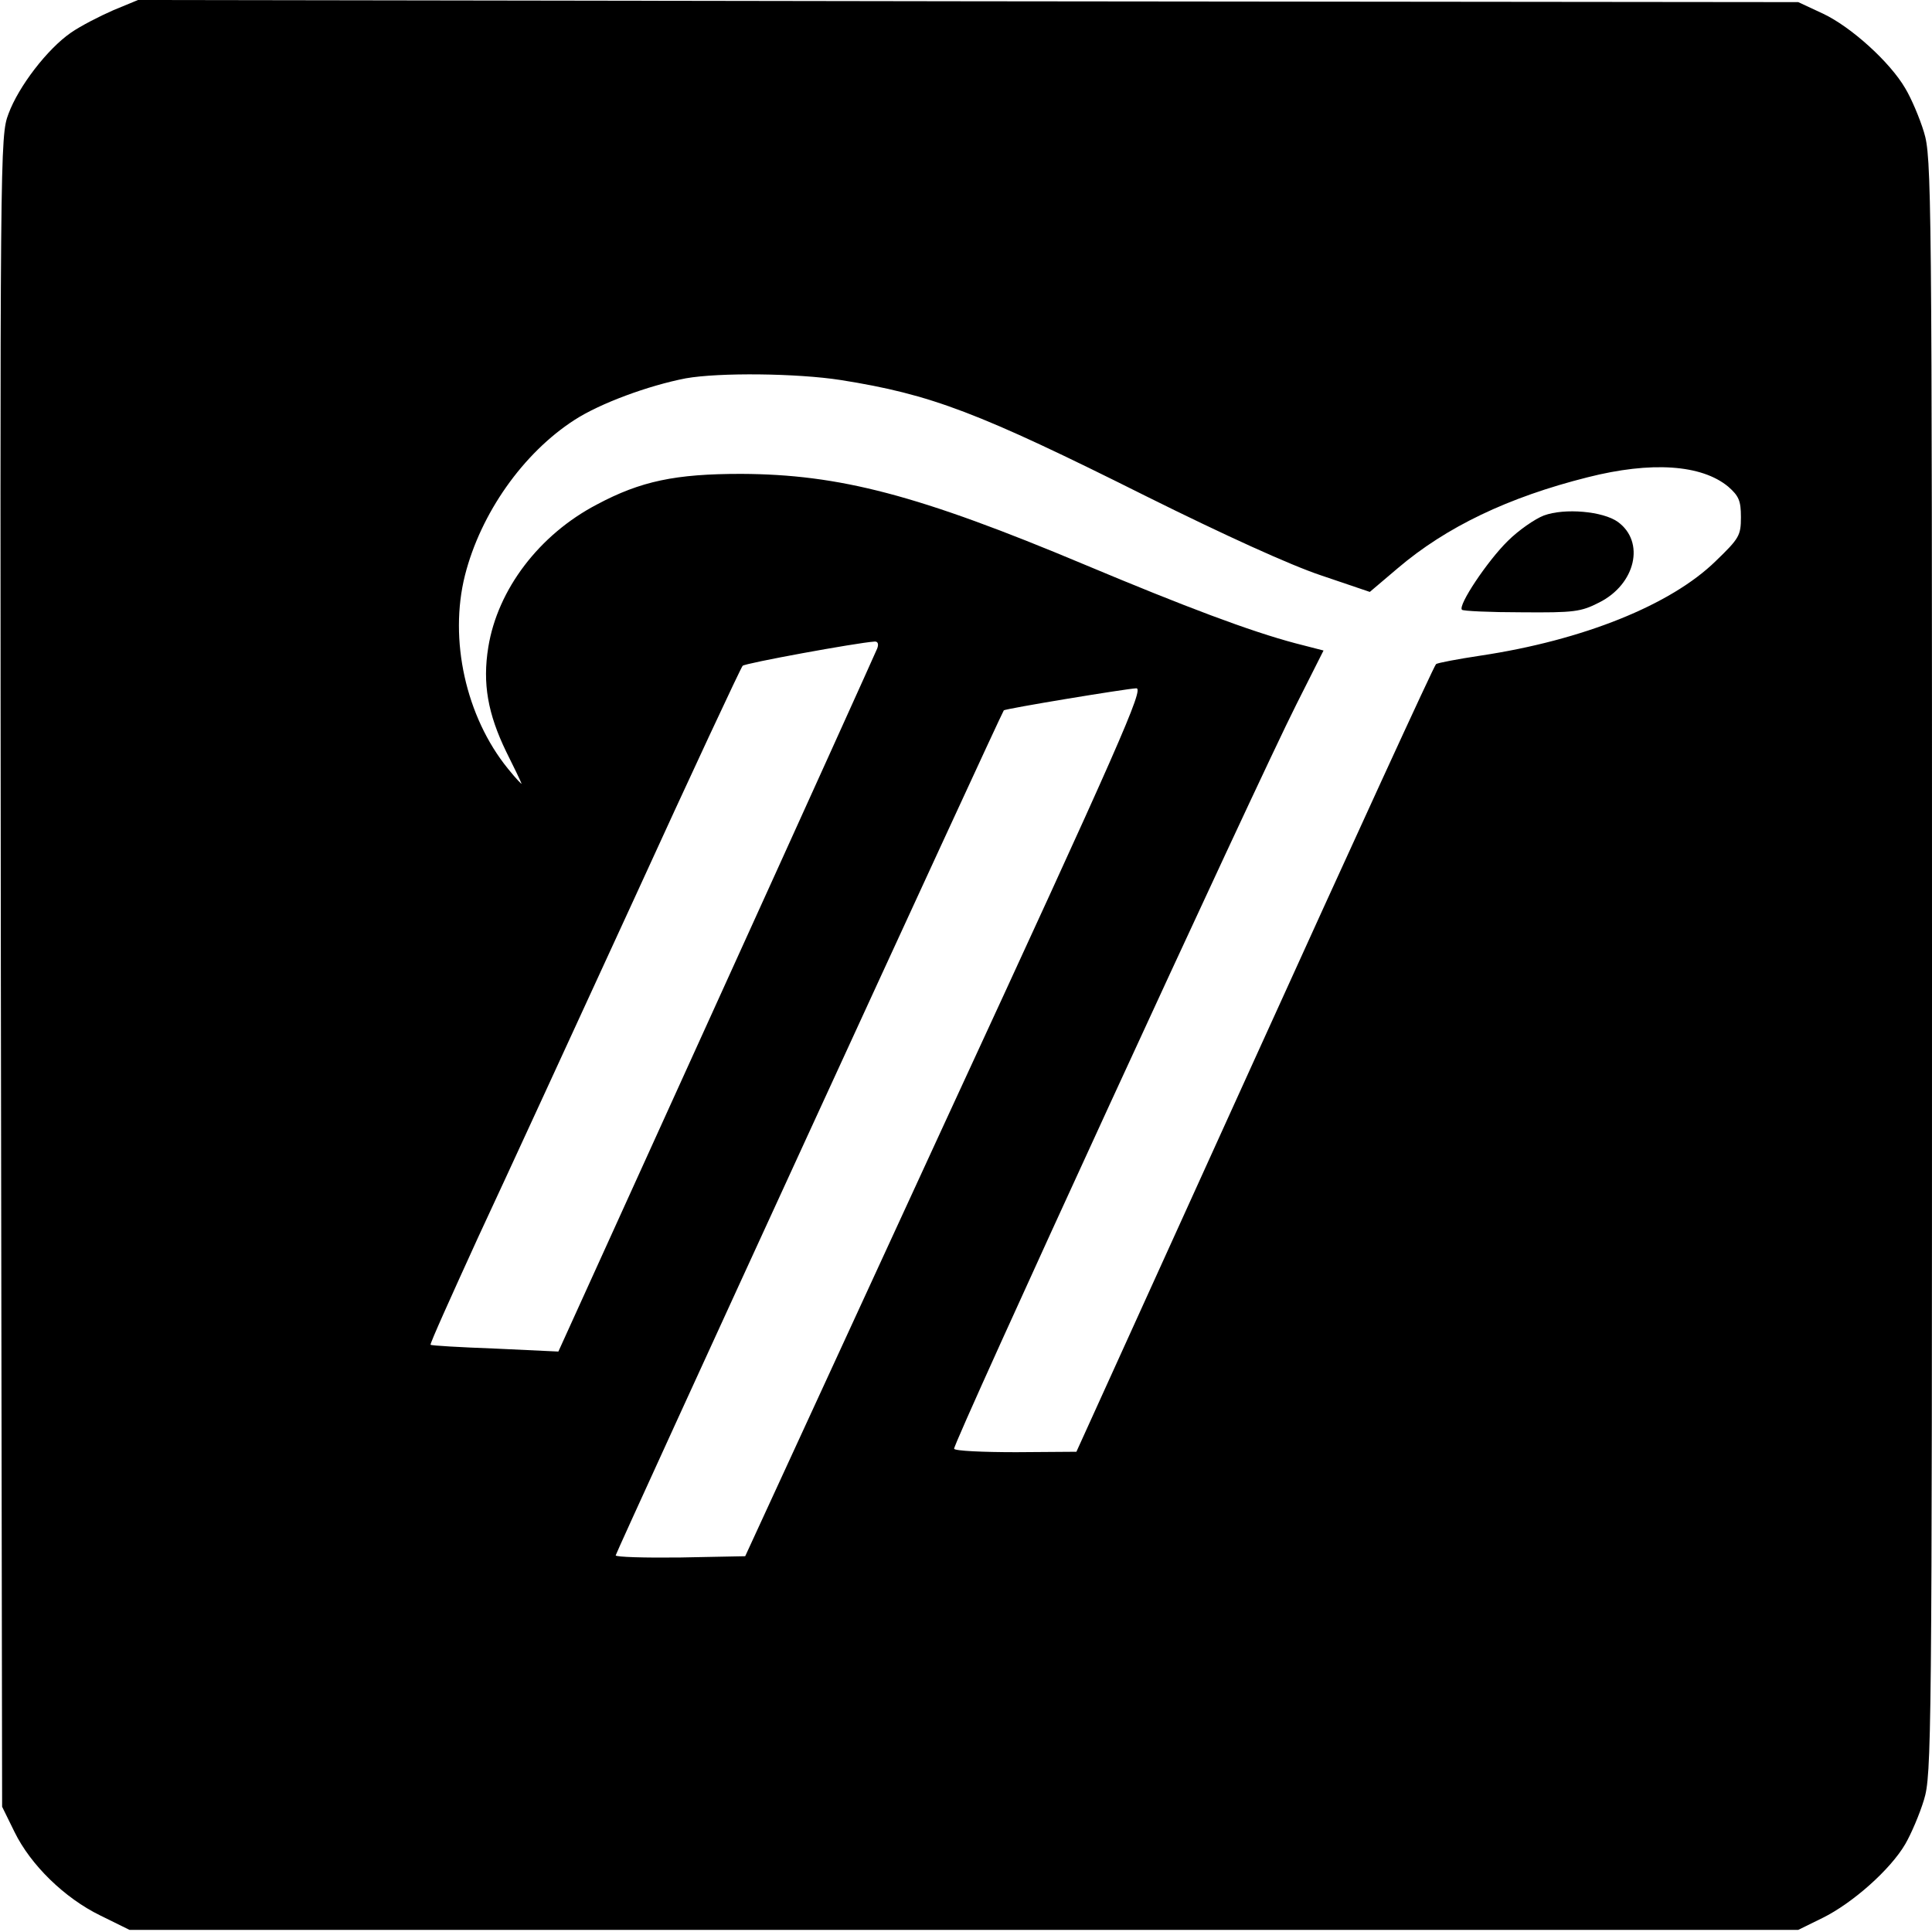 <?xml version="1.0" standalone="no"?>
<!DOCTYPE svg PUBLIC "-//W3C//DTD SVG 20010904//EN"
 "http://www.w3.org/TR/2001/REC-SVG-20010904/DTD/svg10.dtd">
<svg version="1.0" xmlns="http://www.w3.org/2000/svg"
 width="455pt" height="455pt" viewBox="0 0 455 455"
 preserveAspectRatio="xMidYMid meet">
<g transform="translate(0,455) scale(0.1,-0.1)"
fill="#000000" stroke="none">
<path d="M267 4526 c-32 -14 -77 -37 -100 -53 -55 -38 -123 -126 -147 -191
-20 -53 -20 -76 -18 -2020 l3 -1967 29 -59 c38 -78 118 -156 202 -197 l69 -34
1965 0 1965 0 57 28 c71 35 160 114 195 174 14 24 34 71 44 104 18 59 19 128
19 1964 0 1836 -1 1905 -19 1964 -10 33 -30 80 -44 103 -36 62 -128 145 -194
176 l-58 27 -1955 2 -1955 3 -58 -24z m1713 -871 c214 -34 324 -76 720 -274
183 -91 339 -162 411 -186 l115 -39 66 56 c114 97 260 167 447 214 150 38 268
30 331 -22 25 -22 30 -33 30 -72 0 -43 -4 -50 -59 -103 -106 -104 -314 -187
-554 -223 -53 -8 -101 -17 -105 -20 -4 -2 -196 -421 -427 -930 l-420 -925
-142 -1 c-78 0 -144 3 -146 8 -5 8 711 1565 806 1753 l64 127 -66 17 c-106 28
-260 86 -496 185 -393 165 -578 213 -810 214 -154 0 -236 -17 -339 -72 -136
-71 -234 -200 -256 -336 -14 -86 -1 -157 42 -246 18 -36 34 -69 36 -75 3 -5
-12 10 -32 35 -99 122 -139 304 -101 455 37 146 137 288 258 366 60 39 174 81
262 98 79 14 262 12 365 -4z m86 -632 c-4 -10 -174 -386 -379 -837 l-372 -819
-149 7 c-82 3 -151 7 -152 9 -2 2 49 115 112 253 64 137 228 494 366 794 137
300 253 548 257 552 5 6 267 54 310 57 8 1 11 -5 7 -16z m160 -1115 l-471
-1023 -153 -3 c-83 -1 -152 1 -152 5 0 6 908 1983 914 1990 3 4 288 51 312 52
19 1 -37 -127 -450 -1021z"/>
<path d="M3636 3336 c-21 -8 -60 -35 -85 -60 -48 -47 -118 -152 -108 -162 2
-3 66 -6 140 -6 124 -1 140 1 183 23 86 43 109 143 44 190 -35 25 -125 33
-174 15z"/>
</g>
</svg>
